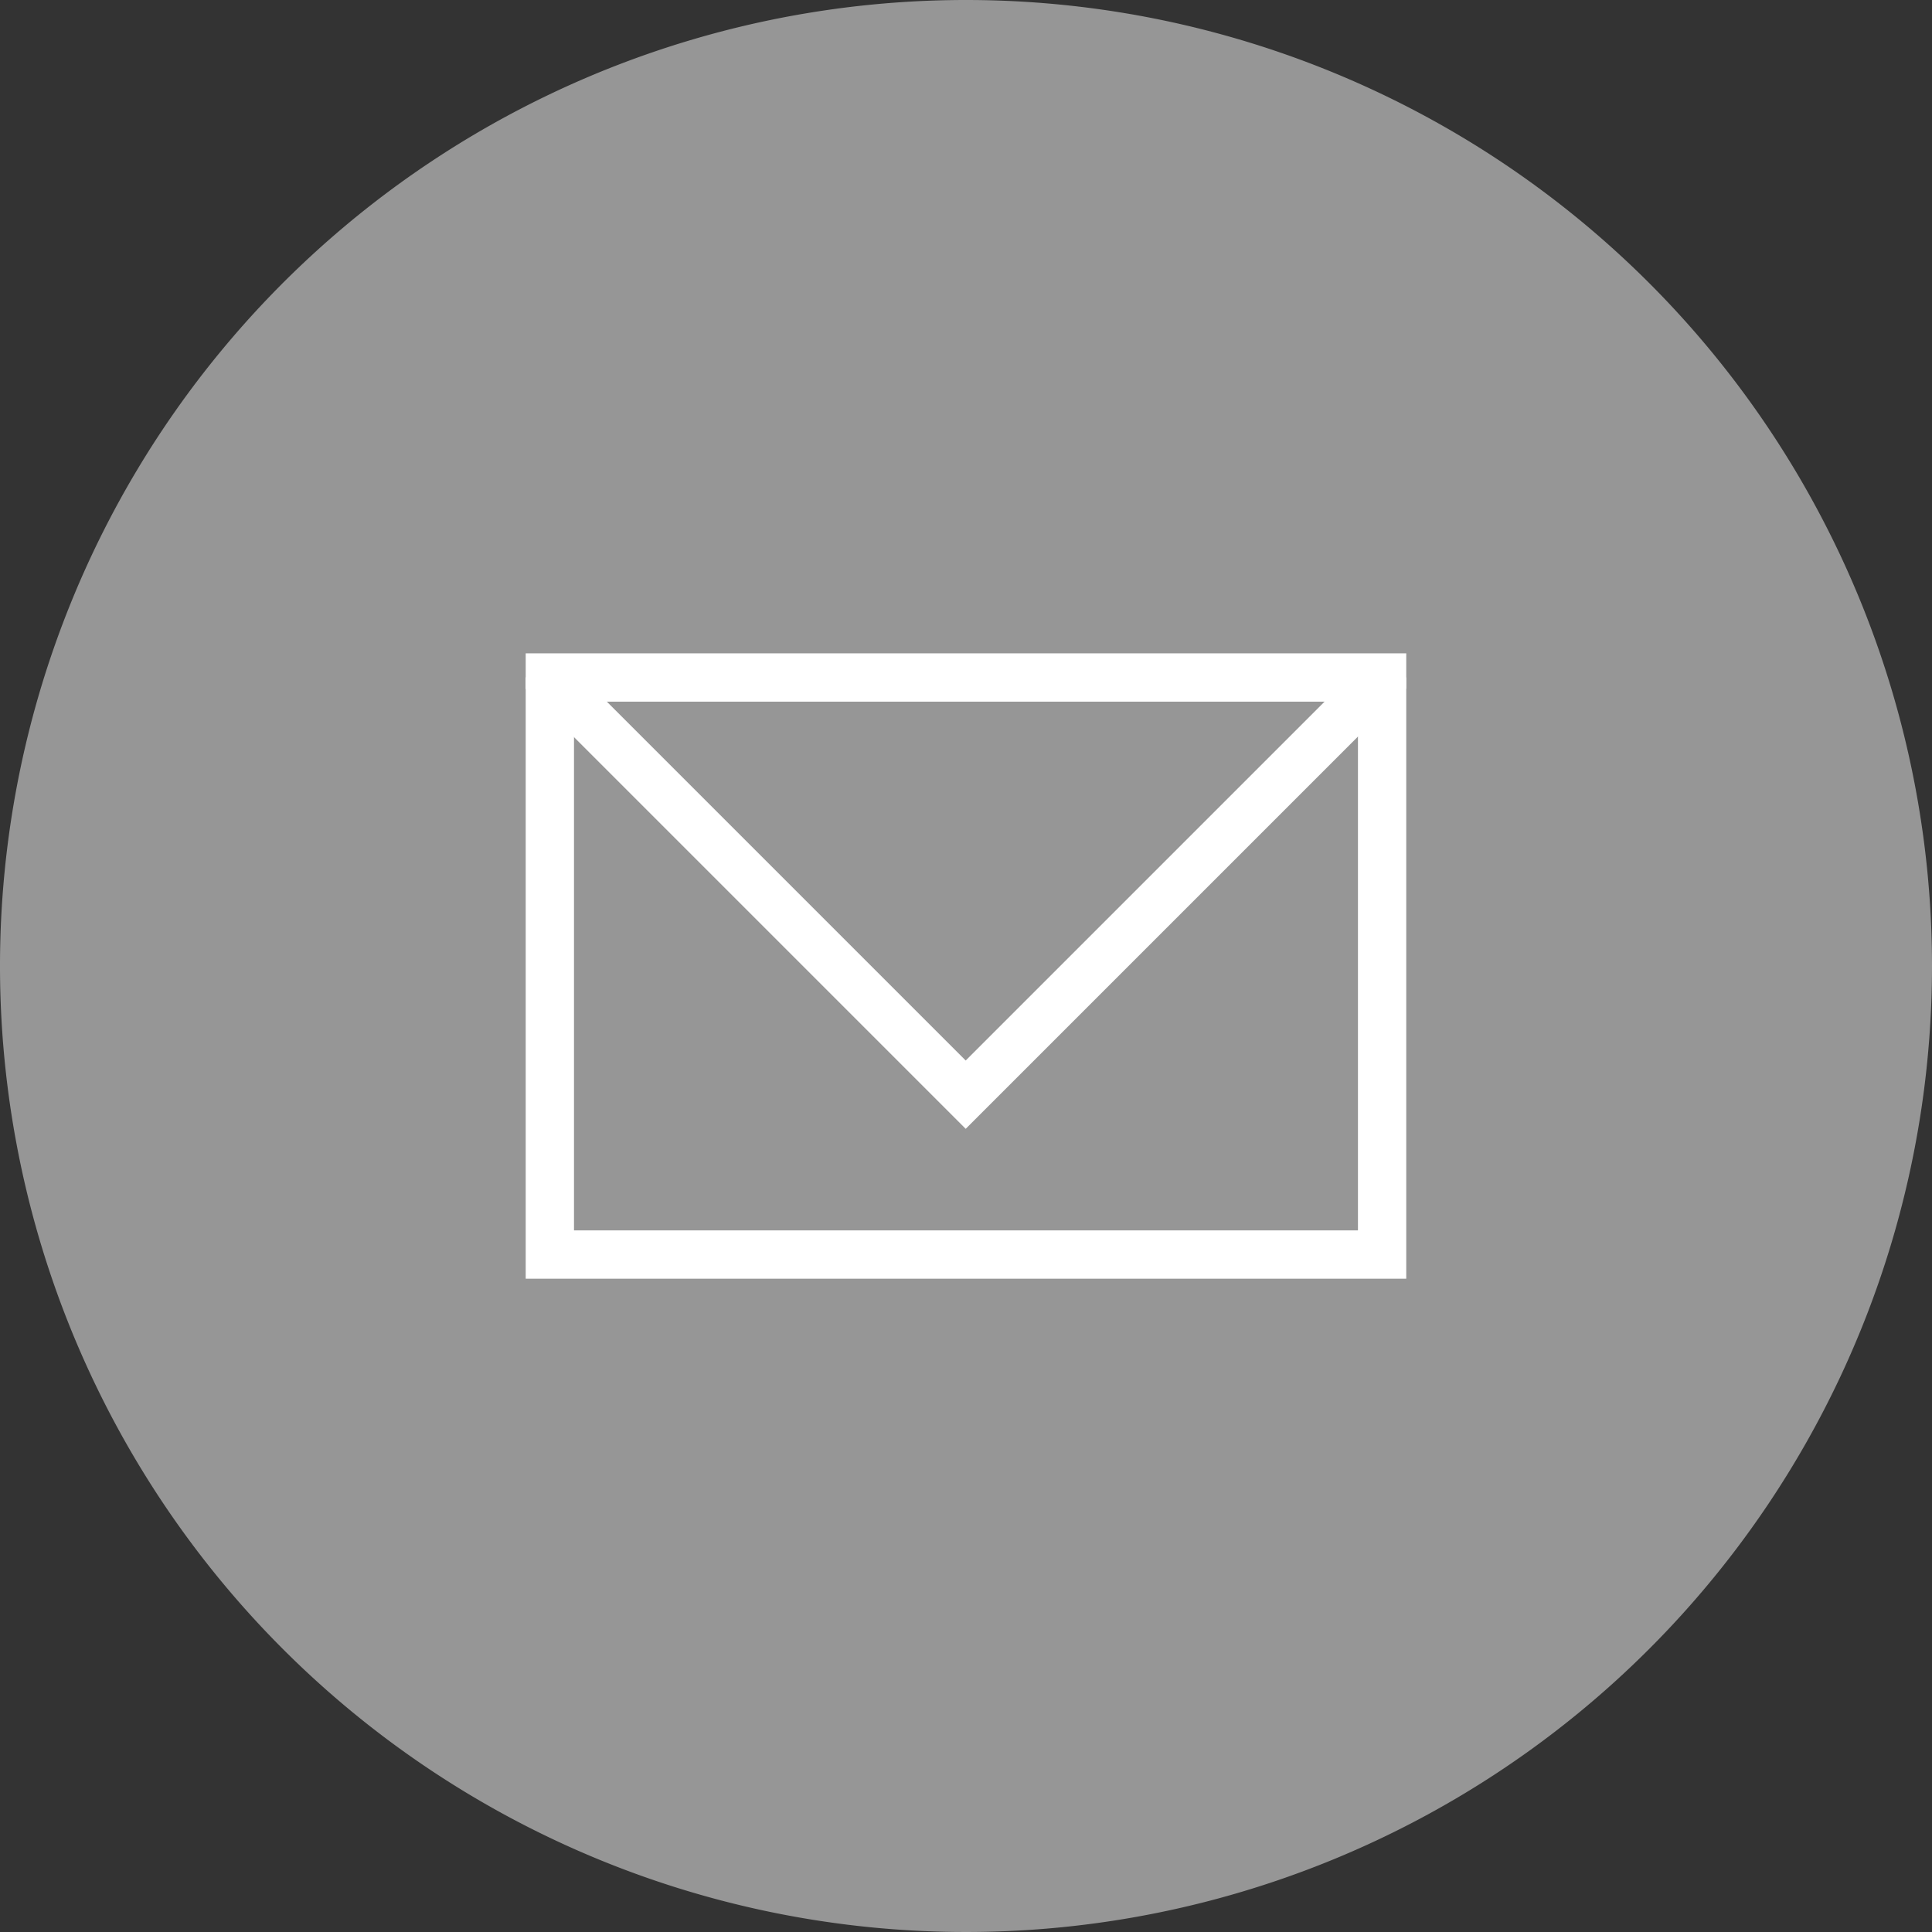 <svg xmlns="http://www.w3.org/2000/svg" width="40" height="40" viewBox="0 0 40 40">
  <rect x="0" y="0" width="40" height="40" fill="#333333" stroke="none"/>
  <g id="グループ_1291" data-name="グループ 1291" transform="translate(-1848.688 -30)">
    <path id="パス_6984" data-name="パス 6984" d="M1888.688,50a20,20,0,1,1-20-20,20,20,0,0,1,20,20" fill="#969696"/>
    <g id="グループ_1290" data-name="グループ 1290">
      <rect id="長方形_487" data-name="長方形 487" width="17.231" height="11.947" transform="translate(1860.072 44.027)" fill="none" stroke="#fff" stroke-width="1"/>
      <path id="パス_6985" data-name="パス 6985" d="M1877.3,44.026v.02l-8.618,8.618-8.613-8.613v-.025" fill="none" stroke="#fff" stroke-width="1"/>
    </g>
  </g>
</svg>

